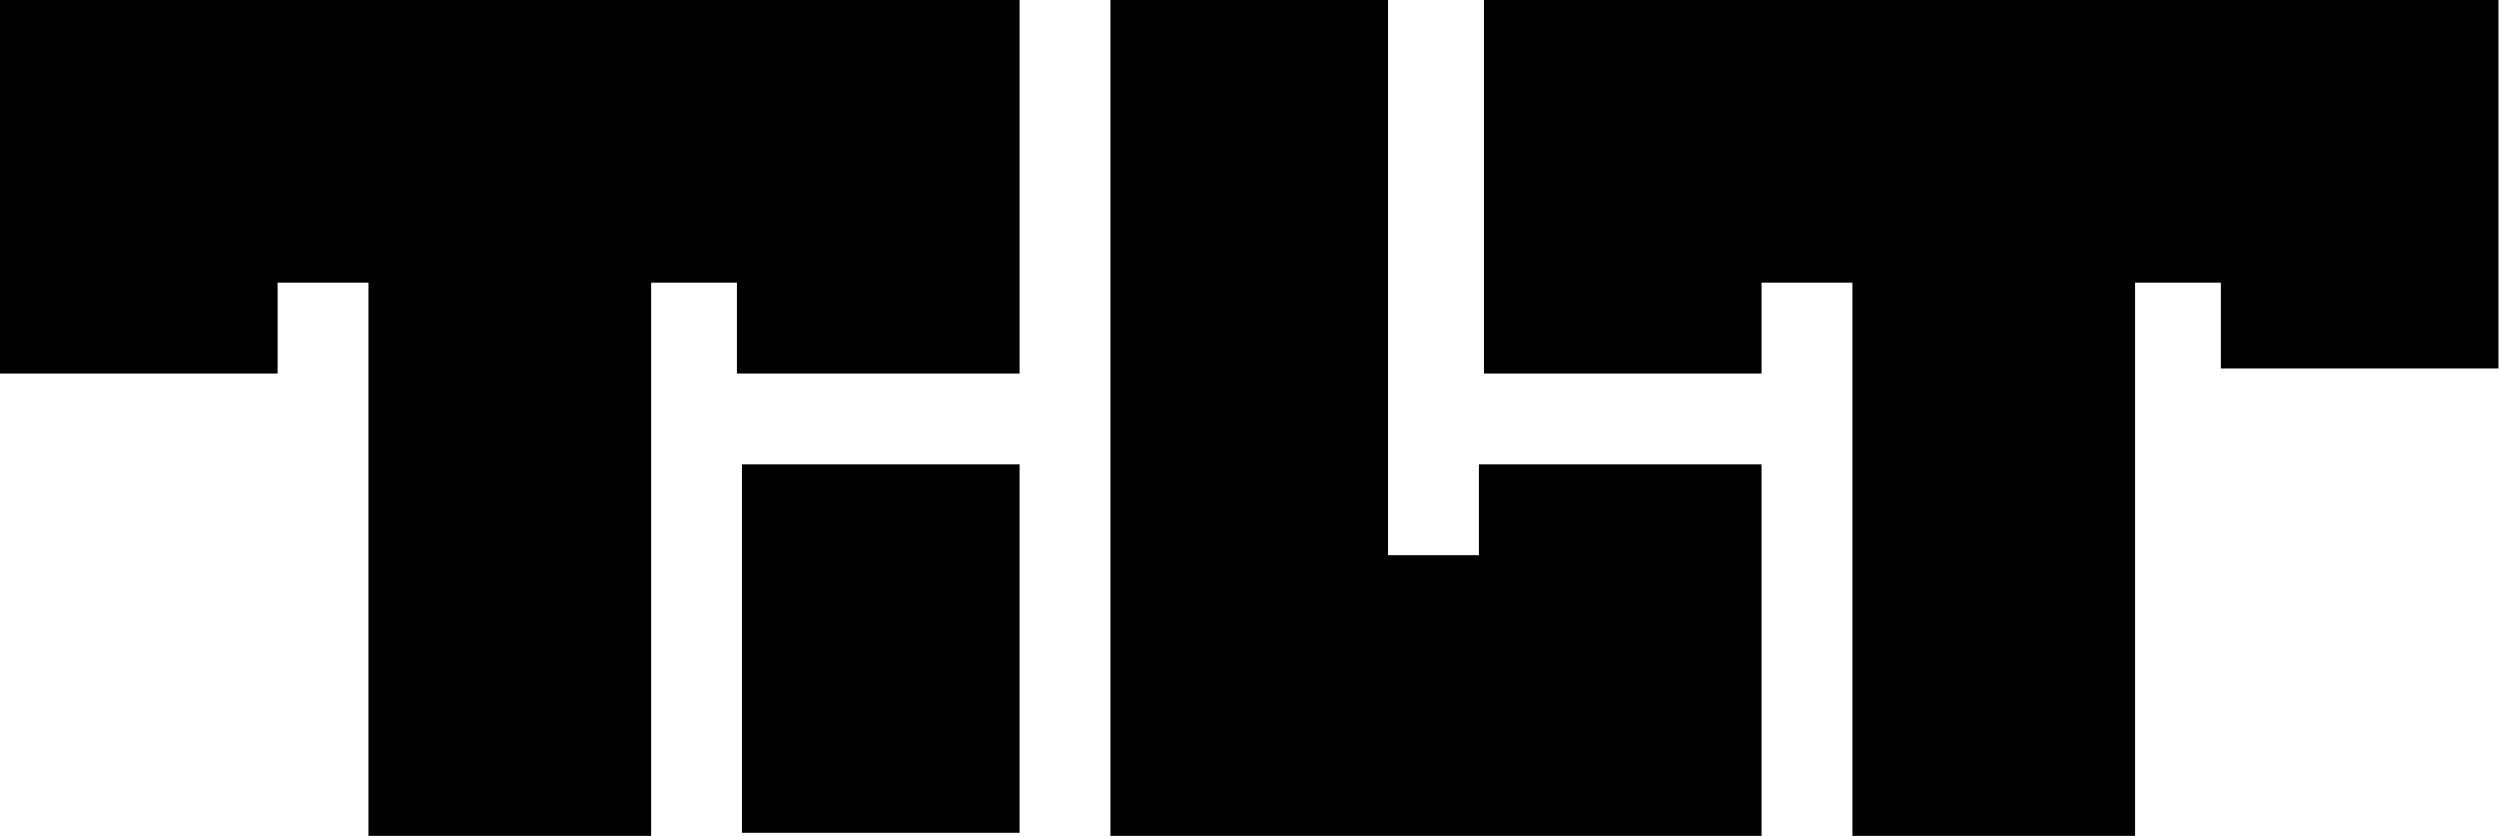 <svg xmlns="http://www.w3.org/2000/svg" viewBox="0 0 495.3 165.6">
  <path d="M129 166H73V56H55v18H0V0h202v74h-56V56h-17zM440 73V56h-17v110h-56V56h-18v18h-55V0h201v73z"/>
  <path d="M220 0h55v110h18V92h56v74H220zM147 92h55v73h-55z"/>
</svg>
